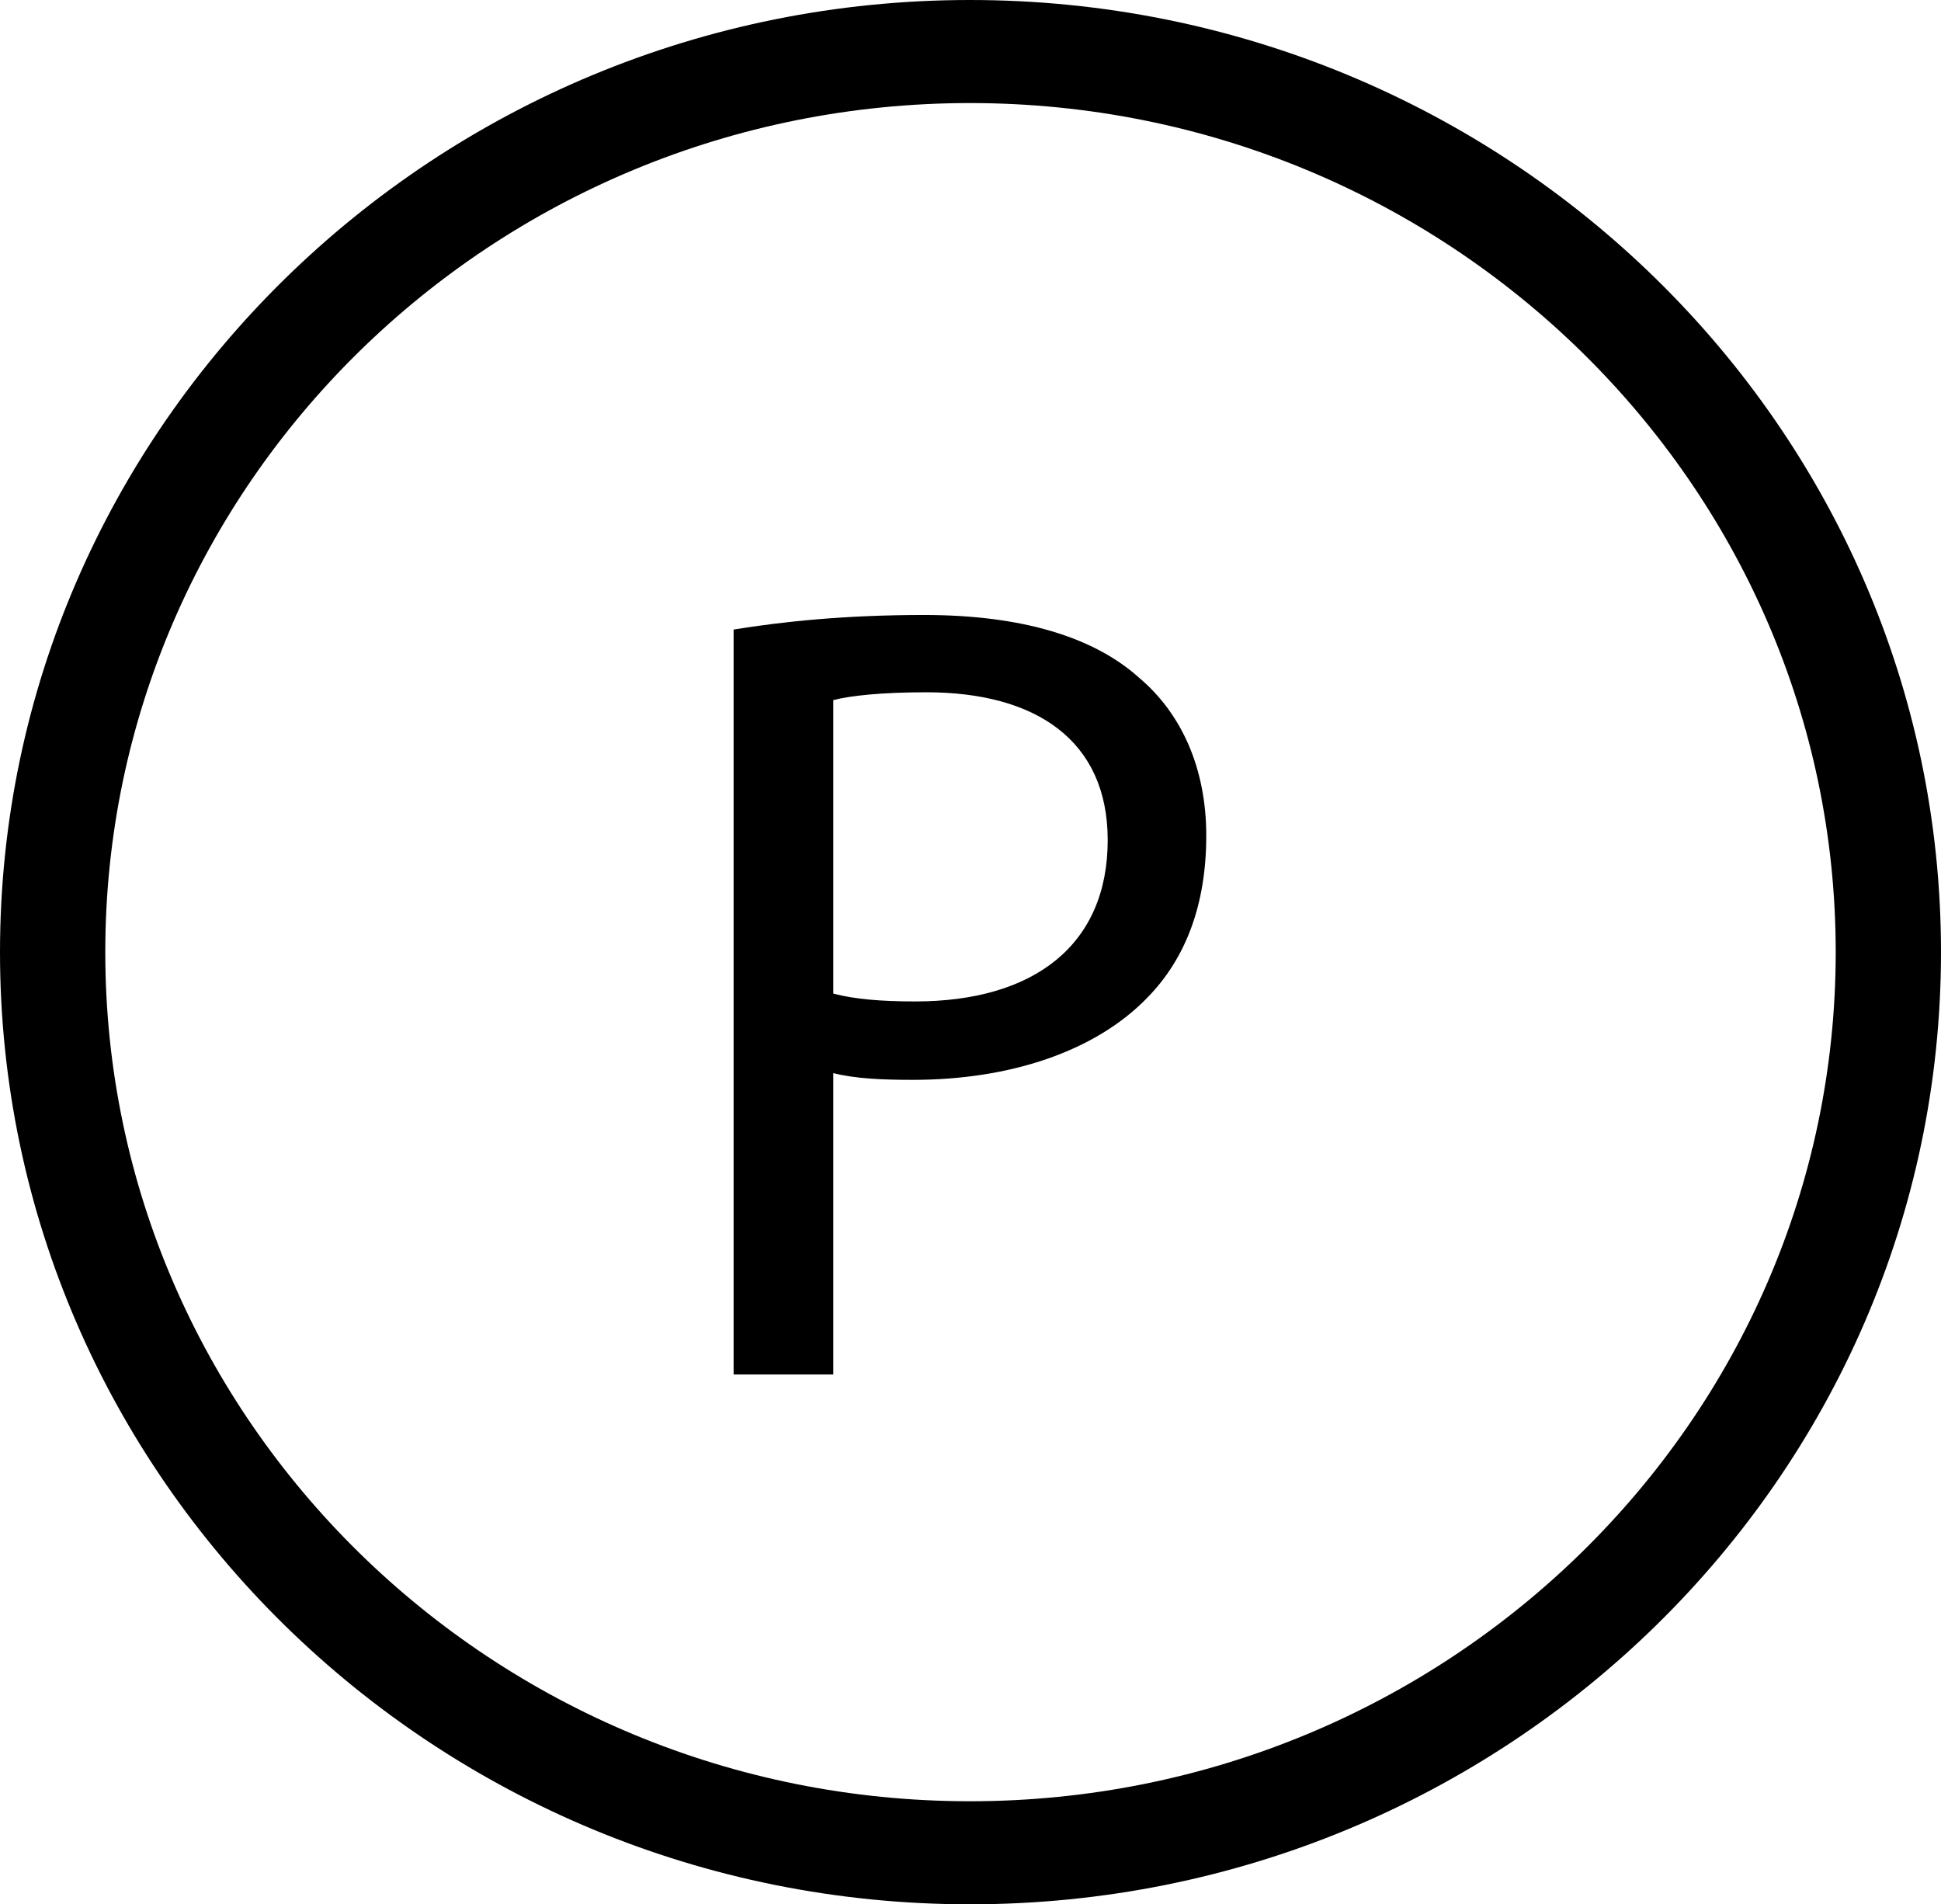 <svg xmlns="http://www.w3.org/2000/svg" version="1.2" viewBox="1630.3 2798.7 173.3 170">
	<title>&lt;Group&gt;</title>
	<style>
		.s0 { fill: #000000 } 
	</style>
	<g id="&lt;Group&gt;">
		<path id="&lt;Compound Path&gt;" fill-rule="evenodd" class="s0" d="m1695.8 2854.9c4.3-0.7 9.9-1.3 17-1.3 8.8 0 15.2 2 19.2 5.6 3.8 3.2 6 8.1 6 14.1 0 6.1-1.8 10.9-5.2 14.4-4.7 4.9-12.4 7.4-21 7.4-2.7 0-5.1-0.1-7.1-0.6v26.9h-8.9zm8.9 32.5c1.9 0.5 4.3 0.7 7.3 0.7 10.7 0 17.2-5.1 17.2-14.4 0-8.9-6.4-13.2-16.2-13.2-3.9 0-6.8 0.3-8.3 0.7z"/>
	</g>
	<path id="&lt;Compound Path&gt;" fill-rule="evenodd" class="s0" d="m1716.9 2968.7c-47.7 0-86.6-38.1-86.6-85 0-46.9 38.9-85 86.6-85 47.8 0 86.7 38.1 86.7 85 0 46.9-38.9 85-86.7 85zm0-160.8c-42.6 0-77.2 34-77.2 75.8 0 41.8 34.6 75.8 77.2 75.8 42.6 0 77.3-34 77.3-75.8 0-41.8-34.7-75.8-77.3-75.8z"/>
</svg>